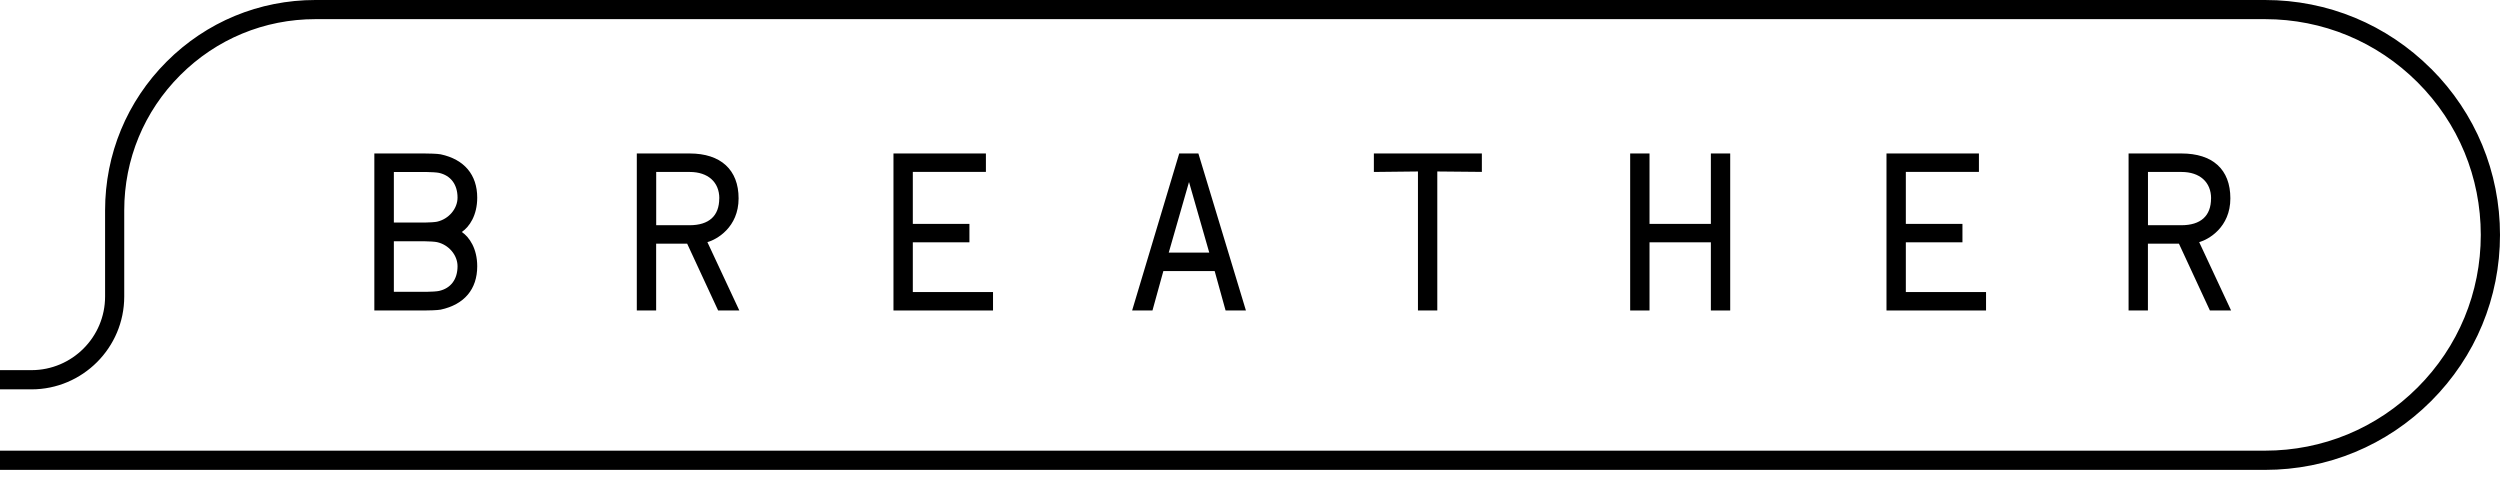 <svg width="144" height="28" viewBox="0 0 144 28" fill="none" xmlns="http://www.w3.org/2000/svg">
<g clip-path="url(#clip0_1785_1441)">
<path d="M42.543 11.425C42.543 9.782 41.517 8.84 39.727 8.84H36.68V17.884H37.794V14.034H39.58L41.356 17.866L41.363 17.884H42.585L40.746 13.947C41.279 13.8 42.543 13.099 42.543 11.425ZM41.429 11.425C41.429 12.437 40.837 12.973 39.717 12.973H37.797V9.905H39.73C40.781 9.905 41.433 10.49 41.433 11.428L41.429 11.425Z" fill="black"/>
<path d="M52.578 13.957H55.839V12.896H52.578V9.901H56.788V8.84H51.464V17.884H57.198V16.822H52.578V13.957Z" fill="black"/>
<path d="M69.023 8.84H67.923L65.222 17.845L65.212 17.884H66.382L67.009 15.614H69.965L70.588 17.863L70.596 17.884H71.765L69.033 8.861L69.026 8.84H69.023ZM69.653 14.549H67.32L68.487 10.483L69.653 14.549Z" fill="black"/>
<path d="M79.135 9.905L81.674 9.877V17.884H82.788V9.877L85.324 9.901L85.355 9.905V8.84H79.135V9.905Z" fill="black"/>
<path d="M98.546 12.896H95.012V8.84H93.898V17.884H95.012V13.957H98.546V17.884H99.66V8.84H98.546V12.896Z" fill="black"/>
<path d="M109.776 13.957H113.037V12.896H109.776V9.901H113.986V8.84H108.662V17.884H114.396V16.822H109.776V13.957Z" fill="black"/>
<path d="M126.673 13.947C127.205 13.8 128.469 13.099 128.469 11.425C128.469 9.751 127.443 8.84 125.653 8.84H122.606V17.884H123.72V14.034H125.506L127.282 17.866L127.289 17.884H128.511L126.673 13.947ZM127.356 11.425C127.356 12.437 126.764 12.973 125.643 12.973H123.723V9.905H125.657C126.708 9.905 127.359 10.49 127.359 11.428L127.356 11.425Z" fill="black"/>
<path d="M140.035 3.965C137.478 1.408 134.081 0 130.466 0H18.168C14.932 0 11.888 1.261 9.601 3.548C7.313 5.835 6.053 8.879 6.053 12.116V17.082C6.053 19.419 4.151 21.32 1.814 21.32H0V22.427H1.811C4.757 22.427 7.156 20.028 7.156 17.082V12.116C7.156 9.173 8.301 6.41 10.382 4.329C12.462 2.249 15.226 1.103 18.168 1.103H130.466C133.786 1.103 136.904 2.396 139.254 4.743C141.601 7.089 142.893 10.21 142.893 13.531C142.893 16.851 141.601 19.972 139.254 22.319C136.907 24.666 133.786 25.958 130.466 25.958H0V27.065H130.466C134.081 27.065 137.478 25.657 140.035 23.1C142.592 20.543 144 17.145 144 13.531C144 9.916 142.592 6.518 140.035 3.961V3.965Z" fill="black"/>
<path d="M21.562 17.884V8.84H24.441C24.627 8.84 25.194 8.85 25.383 8.889C26.742 9.18 27.488 10.066 27.488 11.386C27.488 12.405 27.037 13.068 26.599 13.362C27.037 13.656 27.488 14.318 27.488 15.337C27.488 16.658 26.742 17.544 25.383 17.835C25.191 17.873 24.623 17.884 24.441 17.884H21.562ZM24.588 16.808C24.826 16.808 25.18 16.784 25.285 16.759C25.965 16.609 26.354 16.09 26.354 15.334C26.354 14.693 25.846 14.094 25.173 13.947C25.068 13.922 24.714 13.898 24.476 13.898H22.686V16.808H24.588ZM24.476 12.819C24.714 12.819 25.068 12.794 25.173 12.77C25.846 12.619 26.354 12.024 26.354 11.383C26.354 10.63 25.965 10.108 25.285 9.957C25.18 9.933 24.826 9.908 24.588 9.908H22.686V12.819H24.476Z" fill="black"/>
</g>
<defs>
<clipPath id="clip0_1785_1441">
<rect width="144" height="27.065" fill="white"/>
</clipPath>
</defs>
</svg>
